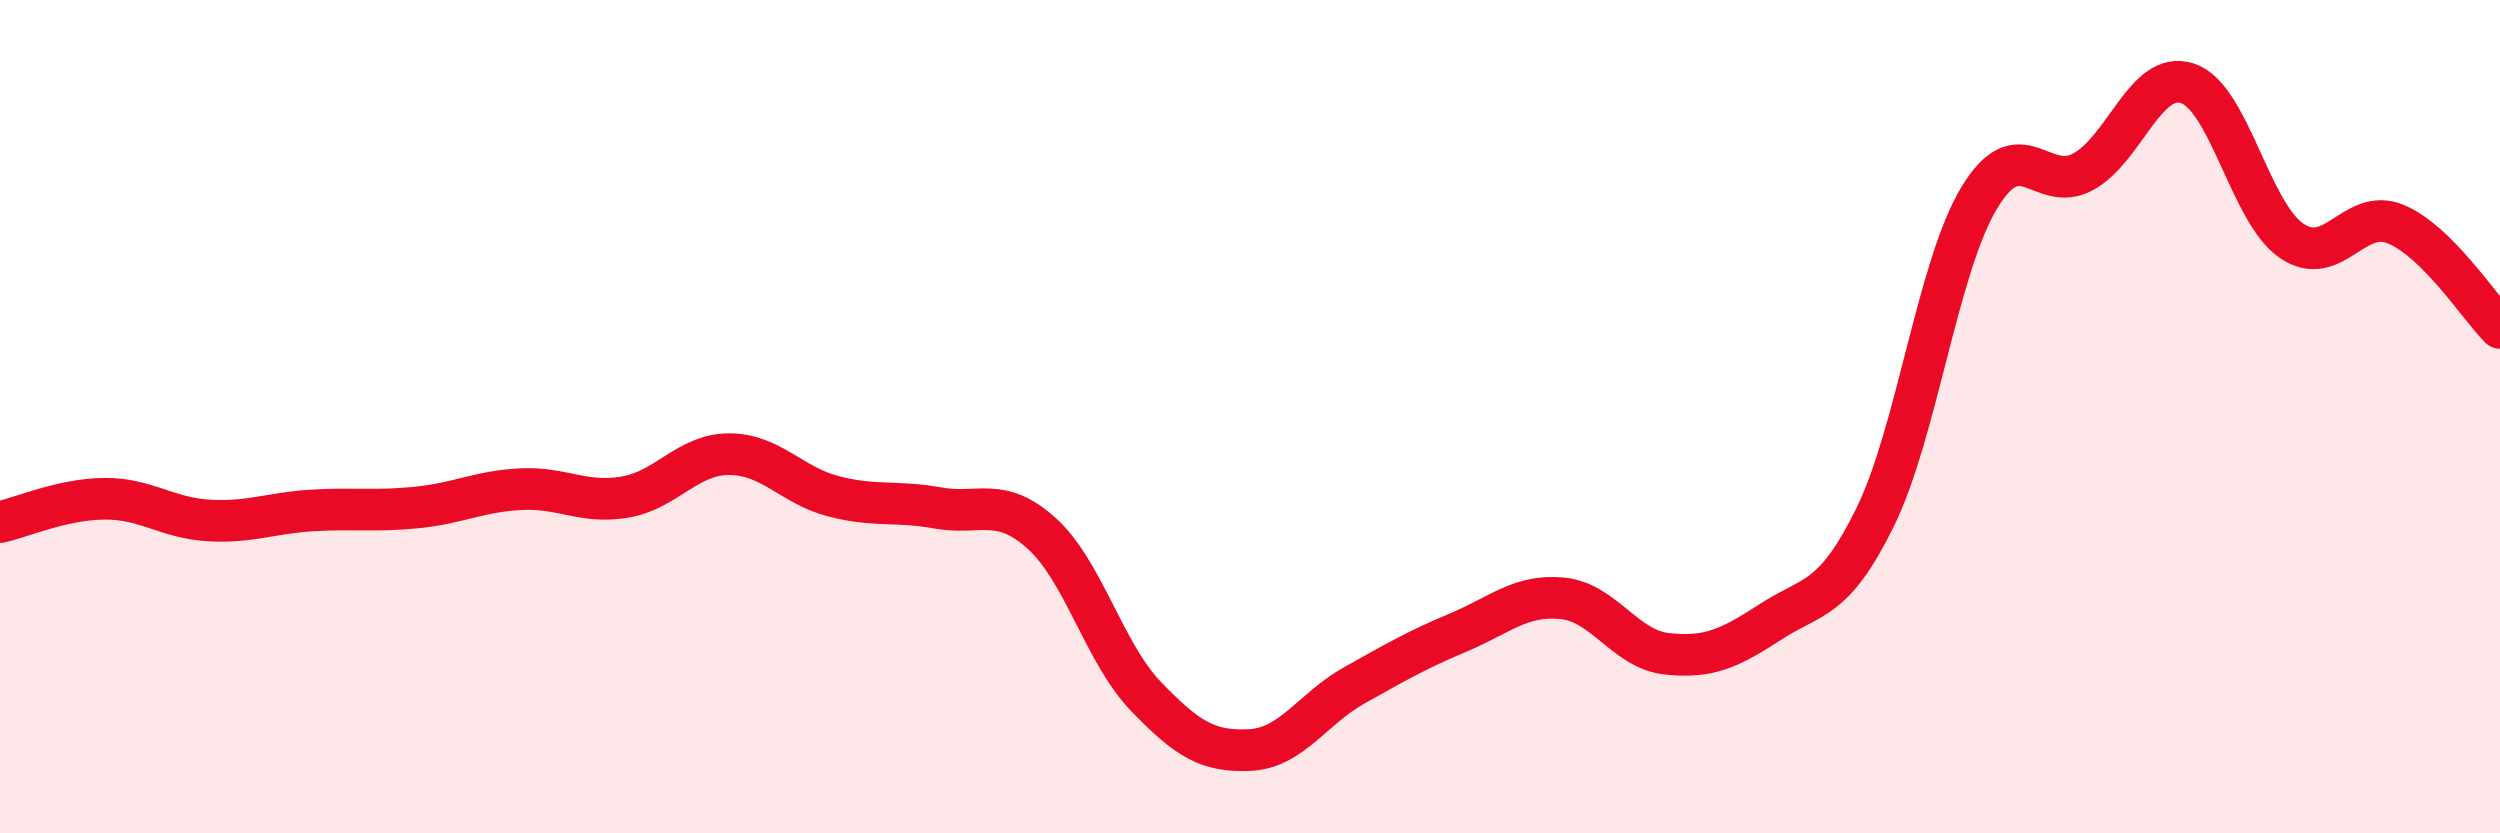 
    <svg width="60" height="20" viewBox="0 0 60 20" xmlns="http://www.w3.org/2000/svg">
      <path
        d="M 0,12.53 C 0.5,12.42 1.5,11.98 2.5,11.97 C 3.5,11.96 4,12.43 5,12.49 C 6,12.55 6.5,12.31 7.5,12.25 C 8.5,12.19 9,12.28 10,12.18 C 11,12.08 11.5,11.79 12.5,11.74 C 13.5,11.69 14,12.1 15,11.93 C 16,11.76 16.5,10.9 17.5,10.9 C 18.5,10.9 19,11.65 20,11.91 C 21,12.17 21.5,12.01 22.5,12.19 C 23.5,12.37 24,11.9 25,12.8 C 26,13.7 26.5,15.67 27.5,16.71 C 28.5,17.75 29,18.05 30,18 C 31,17.95 31.5,17.01 32.5,16.45 C 33.5,15.89 34,15.6 35,15.18 C 36,14.76 36.5,14.26 37.5,14.36 C 38.5,14.46 39,15.58 40,15.69 C 41,15.8 41.5,15.57 42.5,14.92 C 43.5,14.27 44,14.45 45,12.42 C 46,10.39 46.5,6.41 47.5,4.75 C 48.5,3.09 49,4.67 50,4.12 C 51,3.57 51.5,1.67 52.5,2 C 53.5,2.33 54,5.1 55,5.78 C 56,6.46 56.5,4.96 57.5,5.38 C 58.5,5.8 59.5,7.37 60,7.87L60 20L0 20Z"
        fill="#EB0A25"
        opacity="0.1"
        stroke-linecap="round"
        stroke-linejoin="round"
      />
      <path
        d="M 0,12.53 C 0.5,12.42 1.5,11.98 2.5,11.97 C 3.5,11.96 4,12.43 5,12.49 C 6,12.55 6.5,12.31 7.5,12.25 C 8.5,12.19 9,12.28 10,12.18 C 11,12.08 11.5,11.79 12.5,11.74 C 13.5,11.69 14,12.1 15,11.93 C 16,11.76 16.5,10.9 17.5,10.9 C 18.5,10.9 19,11.65 20,11.91 C 21,12.17 21.5,12.01 22.5,12.19 C 23.5,12.37 24,11.9 25,12.8 C 26,13.7 26.5,15.67 27.5,16.71 C 28.5,17.75 29,18.05 30,18 C 31,17.95 31.5,17.01 32.5,16.45 C 33.5,15.89 34,15.6 35,15.18 C 36,14.76 36.5,14.26 37.5,14.36 C 38.5,14.46 39,15.58 40,15.69 C 41,15.8 41.5,15.57 42.5,14.92 C 43.5,14.27 44,14.45 45,12.42 C 46,10.39 46.5,6.41 47.5,4.75 C 48.5,3.09 49,4.67 50,4.12 C 51,3.57 51.5,1.67 52.5,2 C 53.5,2.33 54,5.1 55,5.78 C 56,6.46 56.5,4.96 57.5,5.38 C 58.5,5.8 59.5,7.37 60,7.87"
        stroke="#EB0A25"
        stroke-width="1"
        fill="none"
        stroke-linecap="round"
        stroke-linejoin="round"
      />
    </svg>
  